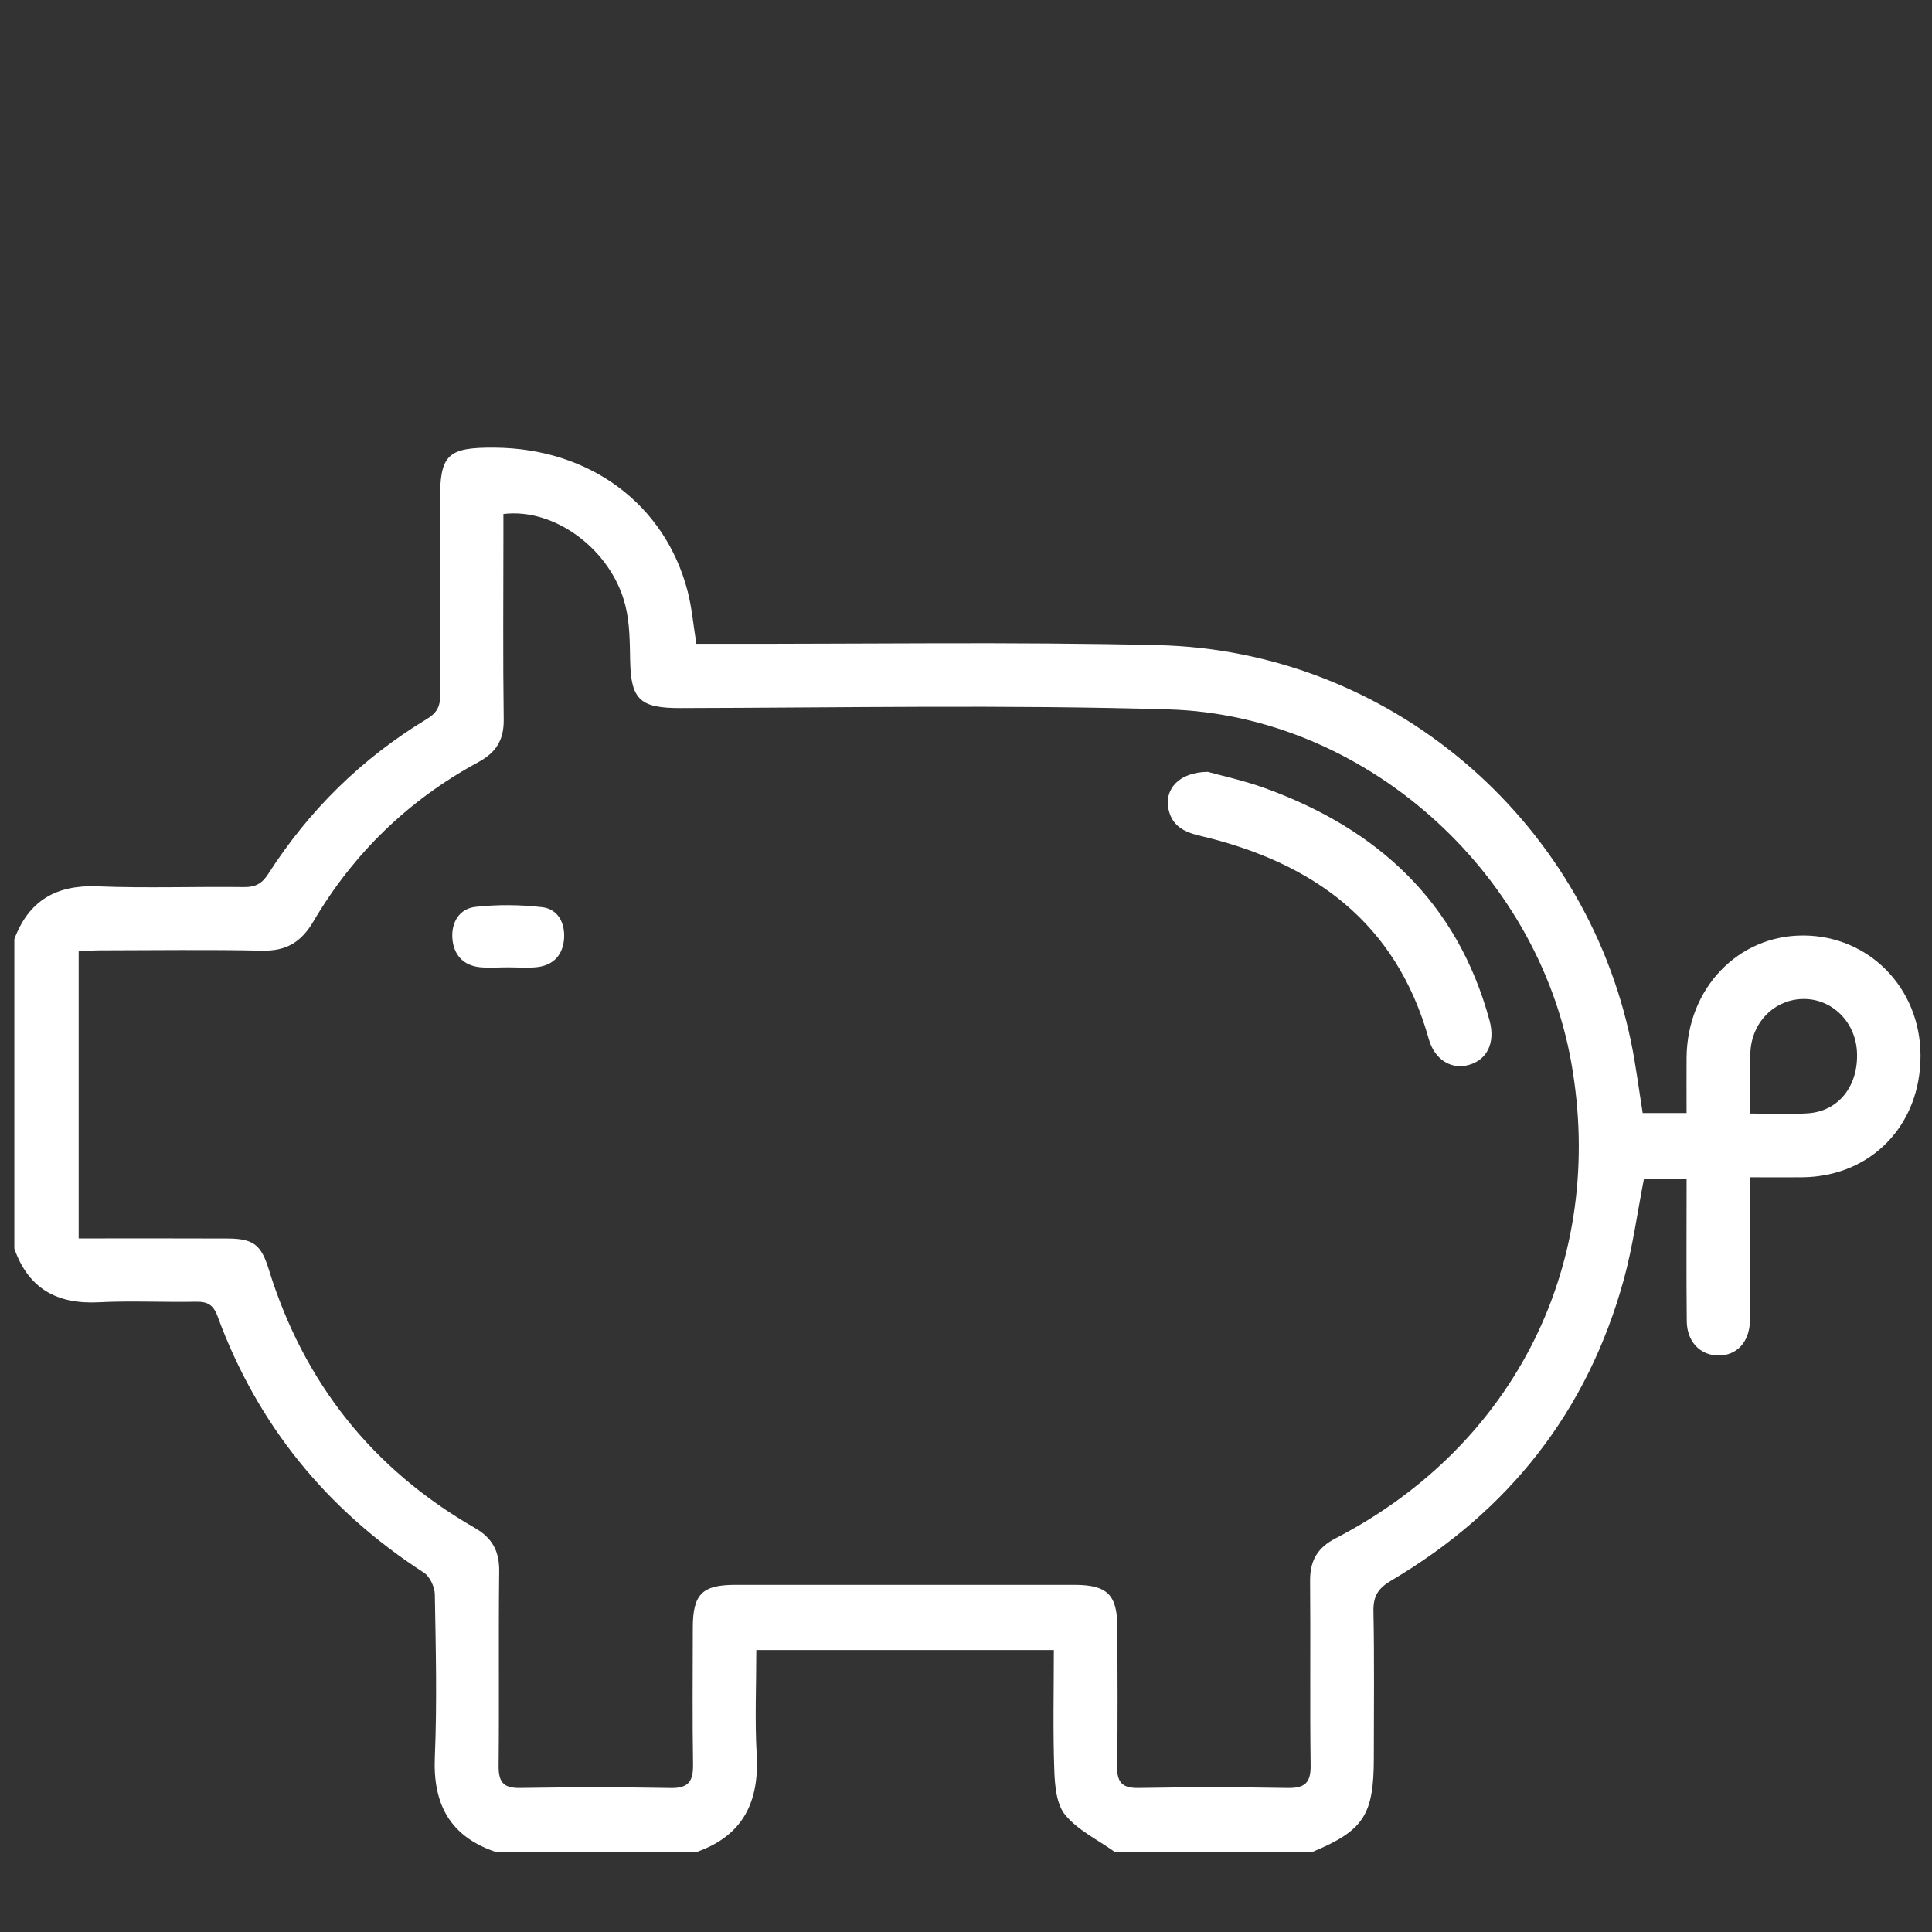 <?xml version="1.0" encoding="UTF-8"?> <svg xmlns="http://www.w3.org/2000/svg" id="Capa_2" data-name="Capa 2" viewBox="0 0 505 505"><rect x="0" y="0" width="505" height="505" fill="#333333" stroke="none"/><defs><style> .cls-1 { fill: none; } .cls-1, .cls-2 { stroke-width: 0px; } .cls-2 { fill: #fff; } </style></defs><g id="categorias"><g><rect class="cls-1" width="505" height="505"></rect><g id="D9qDry.tif"><g><path class="cls-2" d="M3.75,245.47c3.76-10.04,10.92-14.22,21.69-13.79,12.78.51,25.6.03,38.39.19,2.96.04,4.68-.95,6.26-3.4,10.7-16.71,24.53-30.3,41.53-40.56,2.53-1.53,3.46-3.24,3.44-6.19-.13-16.93-.07-33.87-.06-50.8,0-12.11,1.93-14,14.28-13.91,24.81.17,44.53,14.74,50.45,37.51,1.12,4.29,1.48,8.77,2.29,13.76,2.11,0,4.32,0,6.53,0,38.05.06,76.12-.55,114.15.35,60.11,1.42,111.49,45,123.65,103.77,1.25,6.06,2.01,12.23,3.03,18.54h11.47c0-4.92-.03-9.7,0-14.48.15-18.1,13.44-31.99,30.54-31.93,17.16.06,30.53,13.72,30.61,31.27.09,18.3-12.92,31.75-30.91,31.93-4.3.04-8.6,0-13.64,0,0,7.7,0,15.06,0,22.42,0,5.01.08,10.02-.03,15.03-.12,5.65-3.5,9.24-8.4,9.13-4.65-.11-8.07-3.62-8.12-8.96-.13-12.26-.04-24.52-.04-37.2h-11.15c-1.73,8.78-2.91,17.71-5.27,26.31-9.48,34.46-30.1,60.55-60.79,78.68-3.48,2.05-4.73,4.11-4.65,8.08.26,12.78.1,25.57.1,38.36,0,14.79-2.68,18.91-15.9,24.43h-51.9c-4.38-3.13-9.55-5.59-12.86-9.6-2.32-2.81-2.72-7.69-2.86-11.69-.37-10.45-.12-20.93-.12-31.42h-77.77c0,9.39-.41,18.37.1,27.29.7,12.25-3.47,21.11-15.48,25.42h-52.94c-11.81-4.09-16.23-12.47-15.71-24.74.6-14.14.25-28.34,0-42.5-.03-1.96-1.3-4.69-2.88-5.71-25.38-16.43-43.51-38.64-53.92-67.02-1.11-3.02-2.66-3.84-5.65-3.78-8.47.16-16.97-.29-25.42.14-10.89.56-18.37-3.58-22.04-14.02v-80.89ZM20.57,323.71c13.3,0,26.07-.04,38.84.02,6.82.03,8.84,1.59,10.84,8.06,9.13,29.55,27.03,52.16,53.85,67.58,4.61,2.65,6.44,6.1,6.38,11.35-.2,16.93.03,33.87-.15,50.8-.04,4.18,1.15,5.9,5.57,5.83,13.14-.21,26.29-.23,39.43.01,4.75.09,5.89-1.89,5.82-6.19-.19-11.92-.08-23.84-.06-35.77.02-8.67,2.43-11.13,11.02-11.14,29.57-.02,59.15-.02,88.72,0,8.6,0,11.2,2.57,11.23,11.08.04,12.09.14,24.19-.06,36.28-.07,4.22,1.27,5.81,5.64,5.73,12.97-.23,25.94-.23,38.91,0,4.47.08,6.1-1.3,6.03-5.9-.22-16.07.01-32.14-.14-48.21-.05-5.25,1.87-8.66,6.65-11.14,47.14-24.4,70.87-72.45,61.61-124.42-8.94-50.18-54.14-90.73-105.24-92.25-42.51-1.26-85.08-.44-127.62-.35-10.45.02-12.94-2.12-13.13-12.41-.09-4.81-.09-9.76-1.24-14.37-3.61-14.54-18.42-25.6-31.89-23.95,0,1.8,0,3.67,0,5.54,0,16.07-.14,32.14.08,48.21.07,5.34-2,8.6-6.66,11.13-18.2,9.85-32.61,23.82-43.08,41.62-3.2,5.43-7.09,7.77-13.37,7.64-14.18-.3-28.36-.1-42.54-.08-1.81,0-3.63.18-5.45.27v75.03ZM457.49,291.06c5.59,0,10.44.3,15.24-.07,7.99-.61,13.09-7.29,12.66-16.03-.39-7.84-6.48-13.88-13.97-13.84-7.47.04-13.54,5.98-13.89,13.94-.22,5.14-.04,10.29-.04,16Z"></path><path class="cls-2" d="M315.73,201.76c3.73,1.05,9.49,2.28,14.97,4.27,29.4,10.67,50.21,29.74,58.64,60.68,1.58,5.81-.57,10.29-5.41,11.65-4.57,1.29-8.95-1.36-10.47-6.78-8.53-30.51-30.27-46.15-59.72-53.1-3.96-.93-7.22-2.37-8.26-6.73-1.27-5.31,2.53-9.93,10.26-10Z"></path><path class="cls-2" d="M132.69,252.85c-2.41,0-4.84.2-7.22-.03-4.41-.44-6.89-3.28-7.22-7.46-.34-4.23,1.8-7.86,6.06-8.32,5.75-.63,11.67-.58,17.42.09,4.06.47,5.94,4.04,5.72,8.05-.24,4.25-2.64,7.1-7.02,7.61-2.55.3-5.16.05-7.74.06Z"></path></g></g></g></g></svg> 